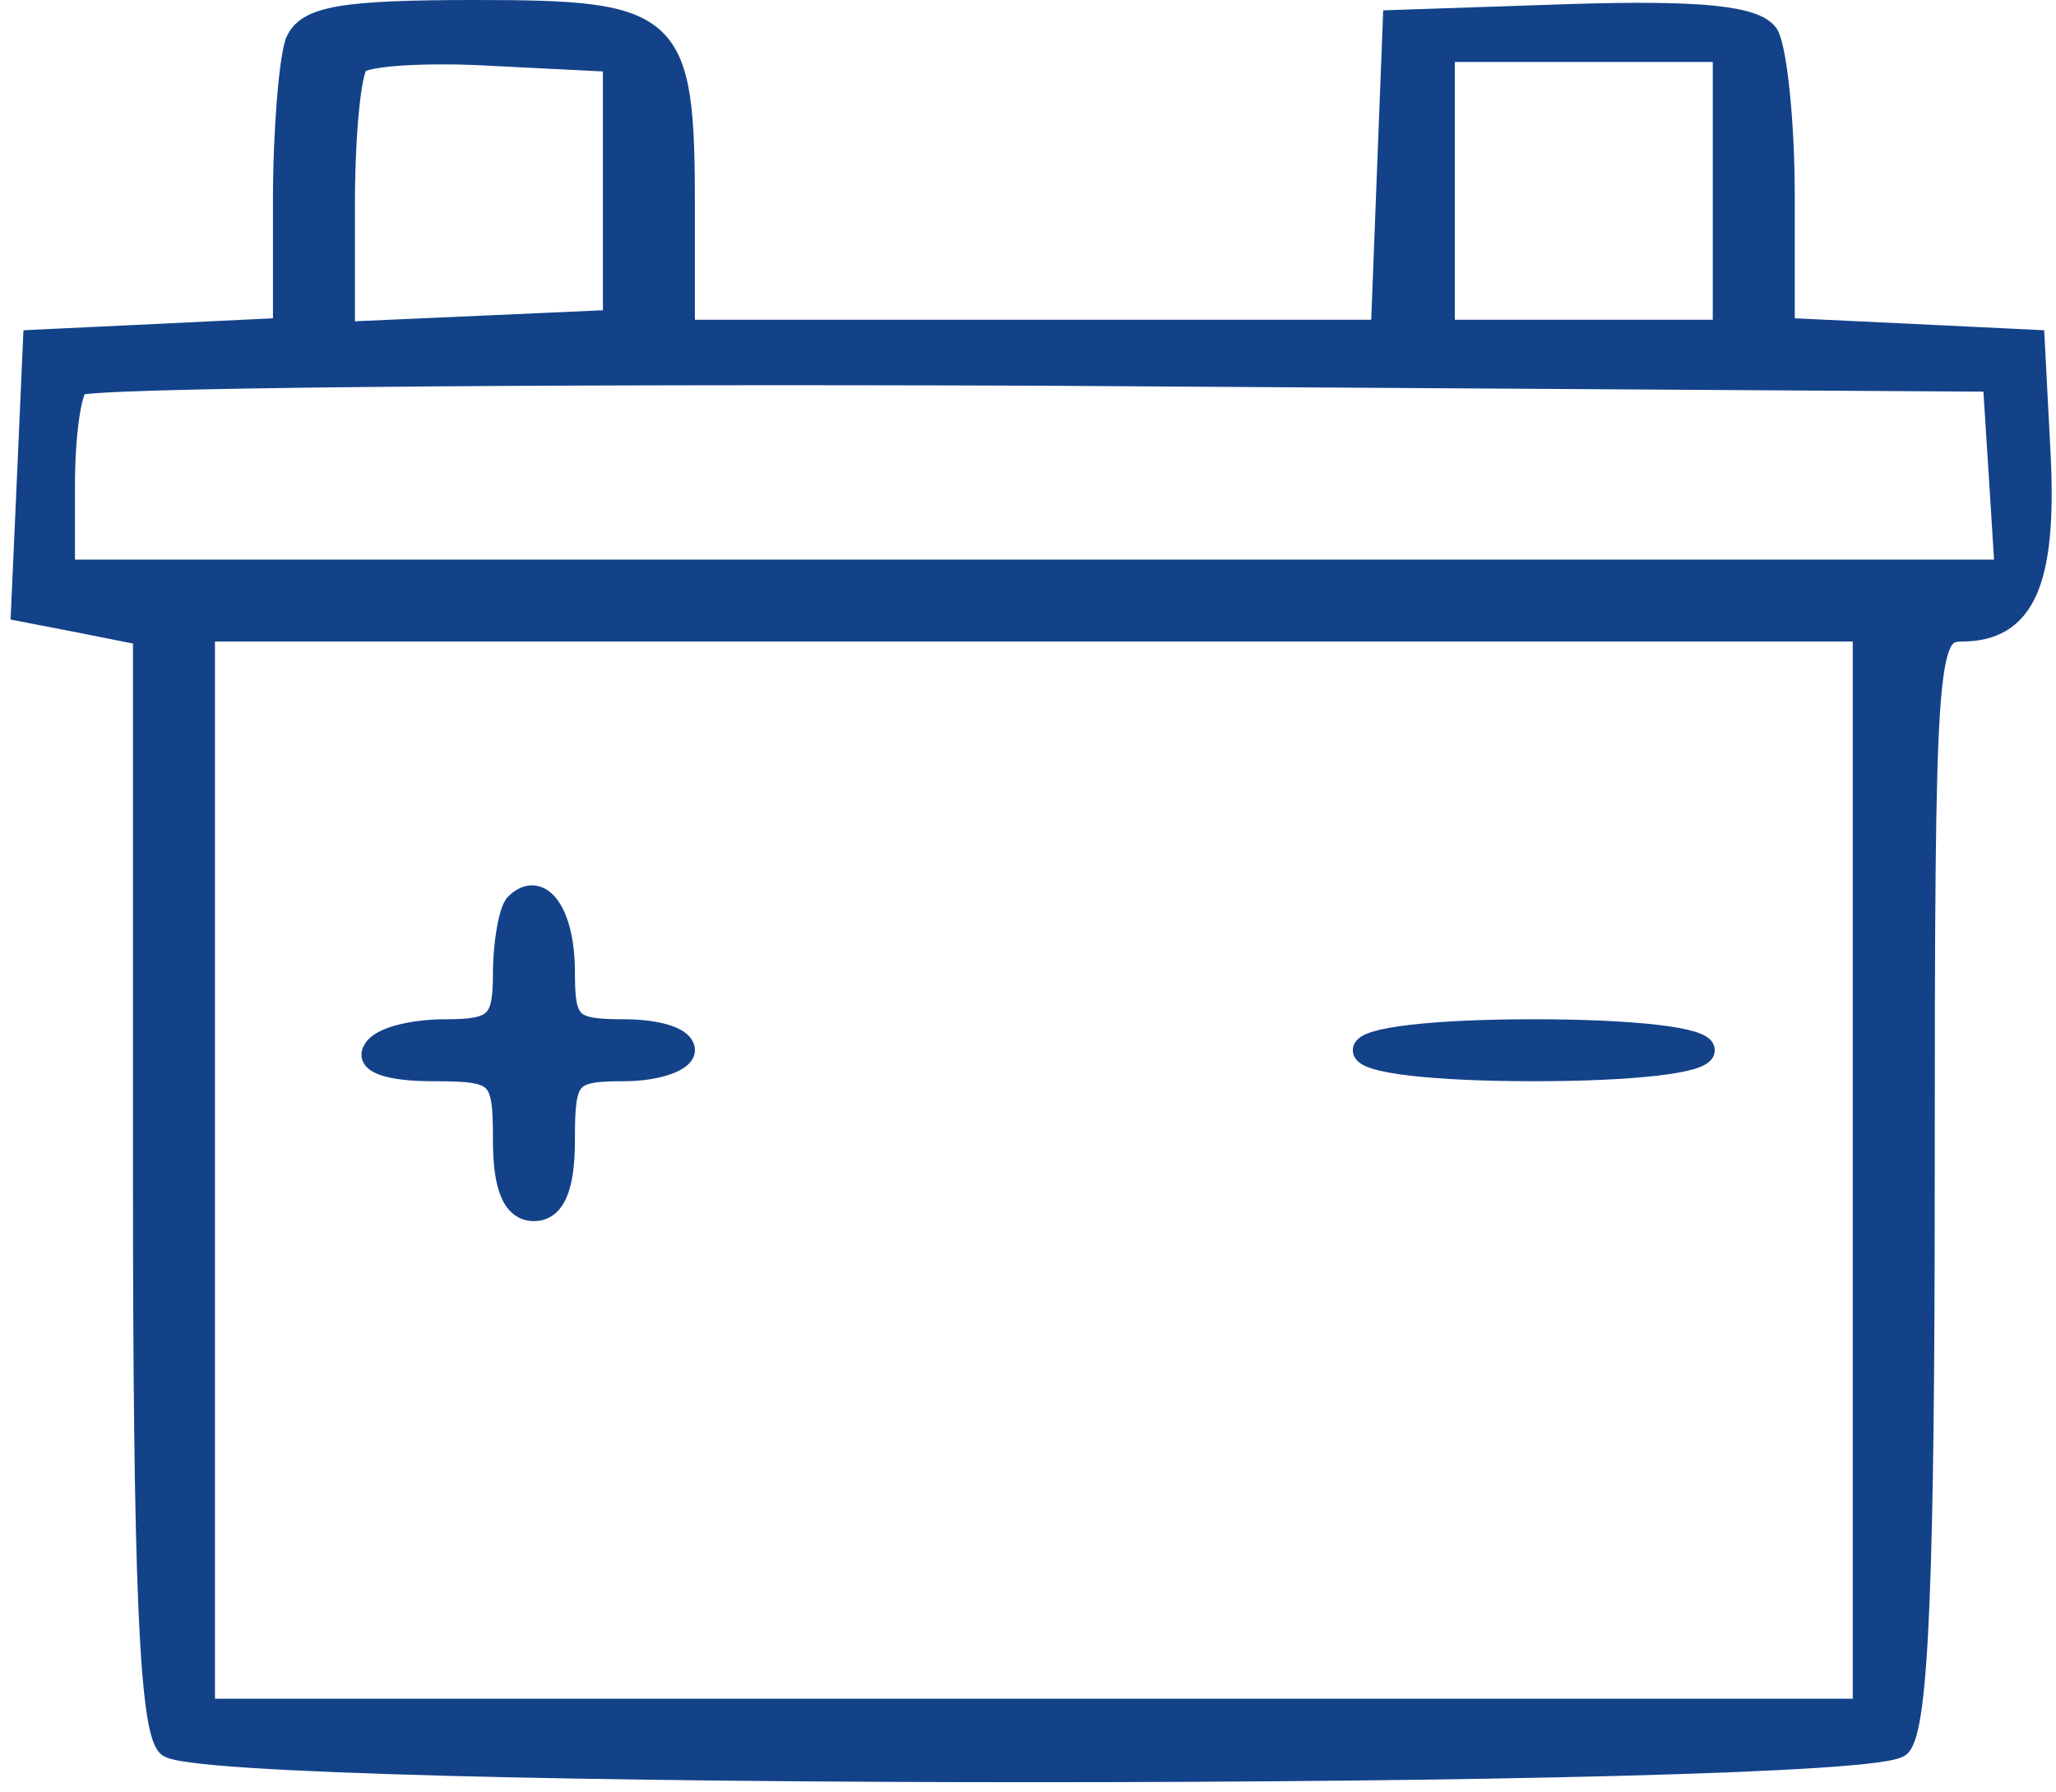 <svg width="187" height="163" viewBox="0 0 187 163" fill="none" xmlns="http://www.w3.org/2000/svg">
<path d="M94.032 161.599C113.337 161.599 132.644 161.406 147.32 161.02C154.657 160.826 160.842 160.584 165.292 160.294C167.515 160.149 169.314 159.991 170.609 159.82C171.256 159.735 171.788 159.644 172.189 159.548C172.39 159.5 172.569 159.448 172.718 159.39C172.854 159.336 173.018 159.258 173.142 159.135C173.444 158.832 173.659 158.324 173.833 157.704C174.014 157.062 174.173 156.214 174.315 155.149C174.6 153.019 174.822 149.967 174.992 145.851C175.334 137.614 175.471 125.061 175.471 106.975C175.471 83.333 175.517 70.951 175.97 64.475C176.198 61.214 176.526 59.539 176.953 58.681C177.155 58.274 177.361 58.091 177.559 57.993C177.771 57.888 178.038 57.851 178.427 57.851C179.9 57.85 181.178 57.566 182.249 56.918C183.323 56.268 184.146 55.278 184.748 53.943C185.938 51.304 186.293 47.244 186.02 41.513V41.51L185.474 30.967L185.45 30.516L184.998 30.493L173.722 29.948H173.721L162.738 29.427V17.724C162.738 14.345 162.556 11.01 162.281 8.356C162.144 7.03 161.984 5.867 161.81 4.951C161.64 4.061 161.447 3.334 161.218 2.934L161.209 2.918L161.199 2.904C160.838 2.363 160.207 1.974 159.364 1.684C158.514 1.39 157.385 1.175 155.947 1.025C153.07 0.726 148.858 0.682 142.943 0.864H142.942L126.755 1.409L126.29 1.425L126.271 1.89L125.727 15.887L125.199 29.584H62.703V18.996C62.703 14.731 62.647 11.433 62.274 8.902C61.901 6.369 61.2 4.522 59.843 3.229C58.49 1.938 56.561 1.271 53.906 0.914C51.25 0.557 47.783 0.5 43.287 0.5C37.202 0.5 33.293 0.636 30.787 1.076C29.532 1.297 28.586 1.601 27.884 2.031C27.165 2.472 26.718 3.036 26.451 3.729L26.443 3.75C26.291 4.207 26.15 4.952 26.021 5.88C25.892 6.818 25.772 7.976 25.669 9.277C25.463 11.881 25.326 15.075 25.326 18.269V29.427L14.525 29.948V29.949L3.067 30.493L2.612 30.516L2.592 30.971L2.046 43.331L1.501 55.511L1.481 55.941L1.905 56.023L7.543 57.114L12.595 58.124V107.157C12.595 125.153 12.731 137.659 13.072 145.873C13.243 149.978 13.466 153.025 13.75 155.152C13.892 156.215 14.052 157.063 14.232 157.705C14.407 158.324 14.621 158.832 14.924 159.135C15.047 159.258 15.212 159.336 15.348 159.39C15.497 159.448 15.676 159.5 15.876 159.548C16.278 159.644 16.81 159.735 17.456 159.82C18.751 159.991 20.55 160.149 22.773 160.294C27.223 160.584 33.408 160.826 40.745 161.02C55.421 161.406 74.728 161.599 94.032 161.599ZM131.818 5.136H156.282V29.584H131.818V5.136ZM31.783 18.633C31.783 15.464 31.919 12.435 32.145 10.114C32.257 8.953 32.392 7.978 32.54 7.256C32.614 6.894 32.69 6.606 32.765 6.395C32.802 6.289 32.836 6.209 32.865 6.152C32.891 6.103 32.908 6.083 32.91 6.08C32.913 6.077 32.932 6.061 32.978 6.037C33.031 6.01 33.105 5.978 33.204 5.944C33.403 5.876 33.674 5.81 34.017 5.747C34.7 5.621 35.621 5.521 36.725 5.453C38.929 5.318 41.819 5.317 44.895 5.498L44.899 5.499L55.337 6.021V28.697L43.629 29.221L31.783 29.744V18.633ZM6.319 44.081C6.319 41.918 6.455 39.805 6.679 38.173C6.791 37.355 6.923 36.671 7.067 36.166C7.14 35.913 7.212 35.718 7.279 35.578C7.324 35.485 7.359 35.434 7.378 35.41C7.445 35.395 7.553 35.376 7.709 35.356C8.025 35.316 8.49 35.275 9.102 35.235C10.322 35.157 12.094 35.084 14.36 35.018C18.891 34.884 25.378 34.777 33.334 34.697C49.245 34.538 71.023 34.492 94.757 34.583L180.867 35.126L181.383 43.204L181.896 51.398H6.319V44.081ZM19.052 57.851H169.014V155.009H19.052V57.851Z" fill="#134289" stroke="#134289"/>
<path d="M48.562 110.565C49.115 110.565 49.621 110.411 50.057 110.085C50.486 109.763 50.816 109.297 51.067 108.72C51.564 107.578 51.791 105.903 51.791 103.703C51.791 102.246 51.814 101.152 51.923 100.32C52.032 99.485 52.22 98.986 52.492 98.663C52.754 98.353 53.151 98.139 53.839 98.009C54.537 97.877 55.472 97.841 56.747 97.841C58.337 97.841 59.759 97.608 60.8 97.245C61.318 97.064 61.766 96.843 62.096 96.583C62.413 96.333 62.704 95.977 62.704 95.523C62.704 95.05 62.443 94.671 62.103 94.393C61.767 94.116 61.31 93.9 60.79 93.731C59.746 93.391 58.325 93.206 56.747 93.206C55.52 93.206 54.603 93.171 53.906 93.054C53.212 92.937 52.797 92.747 52.525 92.483C52.255 92.222 52.064 91.826 51.945 91.164C51.826 90.496 51.791 89.615 51.791 88.435C51.791 85.665 51.24 83.449 50.332 82.189C49.874 81.553 49.282 81.106 48.578 81.035C47.868 80.964 47.183 81.29 46.572 81.9C46.343 82.129 46.178 82.519 46.05 82.915C45.913 83.339 45.787 83.868 45.683 84.462C45.473 85.65 45.334 87.134 45.334 88.616C45.334 89.701 45.289 90.522 45.16 91.151C45.033 91.775 44.833 92.168 44.555 92.438C44.275 92.709 43.862 92.907 43.208 93.033C42.549 93.16 41.69 93.206 40.56 93.206C38.979 93.206 37.434 93.391 36.201 93.723C35.586 93.888 35.032 94.095 34.587 94.343C34.206 94.555 33.863 94.82 33.648 95.152L33.565 95.3C33.454 95.481 33.377 95.683 33.373 95.904C33.368 96.152 33.452 96.376 33.589 96.562C33.844 96.912 34.291 97.146 34.783 97.314C35.794 97.659 37.36 97.841 39.287 97.841C40.838 97.841 41.985 97.864 42.849 97.986C43.712 98.108 44.212 98.32 44.531 98.631C44.849 98.94 45.062 99.42 45.187 100.252C45.311 101.087 45.334 102.198 45.334 103.703C45.334 105.903 45.561 107.578 46.058 108.72C46.309 109.297 46.64 109.763 47.069 110.085C47.505 110.411 48.01 110.565 48.562 110.565Z" fill="#134289" stroke="#134289"/>
<path d="M139.503 97.841C144.06 97.841 147.946 97.659 150.701 97.338C152.075 97.178 153.189 96.98 153.97 96.746C154.356 96.63 154.693 96.496 154.943 96.334C155.173 96.185 155.463 95.924 155.463 95.523C155.463 95.123 155.173 94.861 154.943 94.712C154.693 94.55 154.356 94.416 153.97 94.3C153.189 94.066 152.075 93.869 150.701 93.709C147.946 93.388 144.06 93.205 139.503 93.205C134.946 93.205 131.06 93.388 128.305 93.709C126.931 93.869 125.817 94.066 125.036 94.3C124.649 94.416 124.313 94.55 124.062 94.712C123.832 94.861 123.543 95.123 123.543 95.523C123.543 95.924 123.833 96.185 124.062 96.334C124.313 96.496 124.649 96.63 125.036 96.746C125.817 96.98 126.931 97.178 128.305 97.338C131.06 97.659 134.946 97.841 139.503 97.841Z" fill="#134289" stroke="#134289"/>
</svg>
